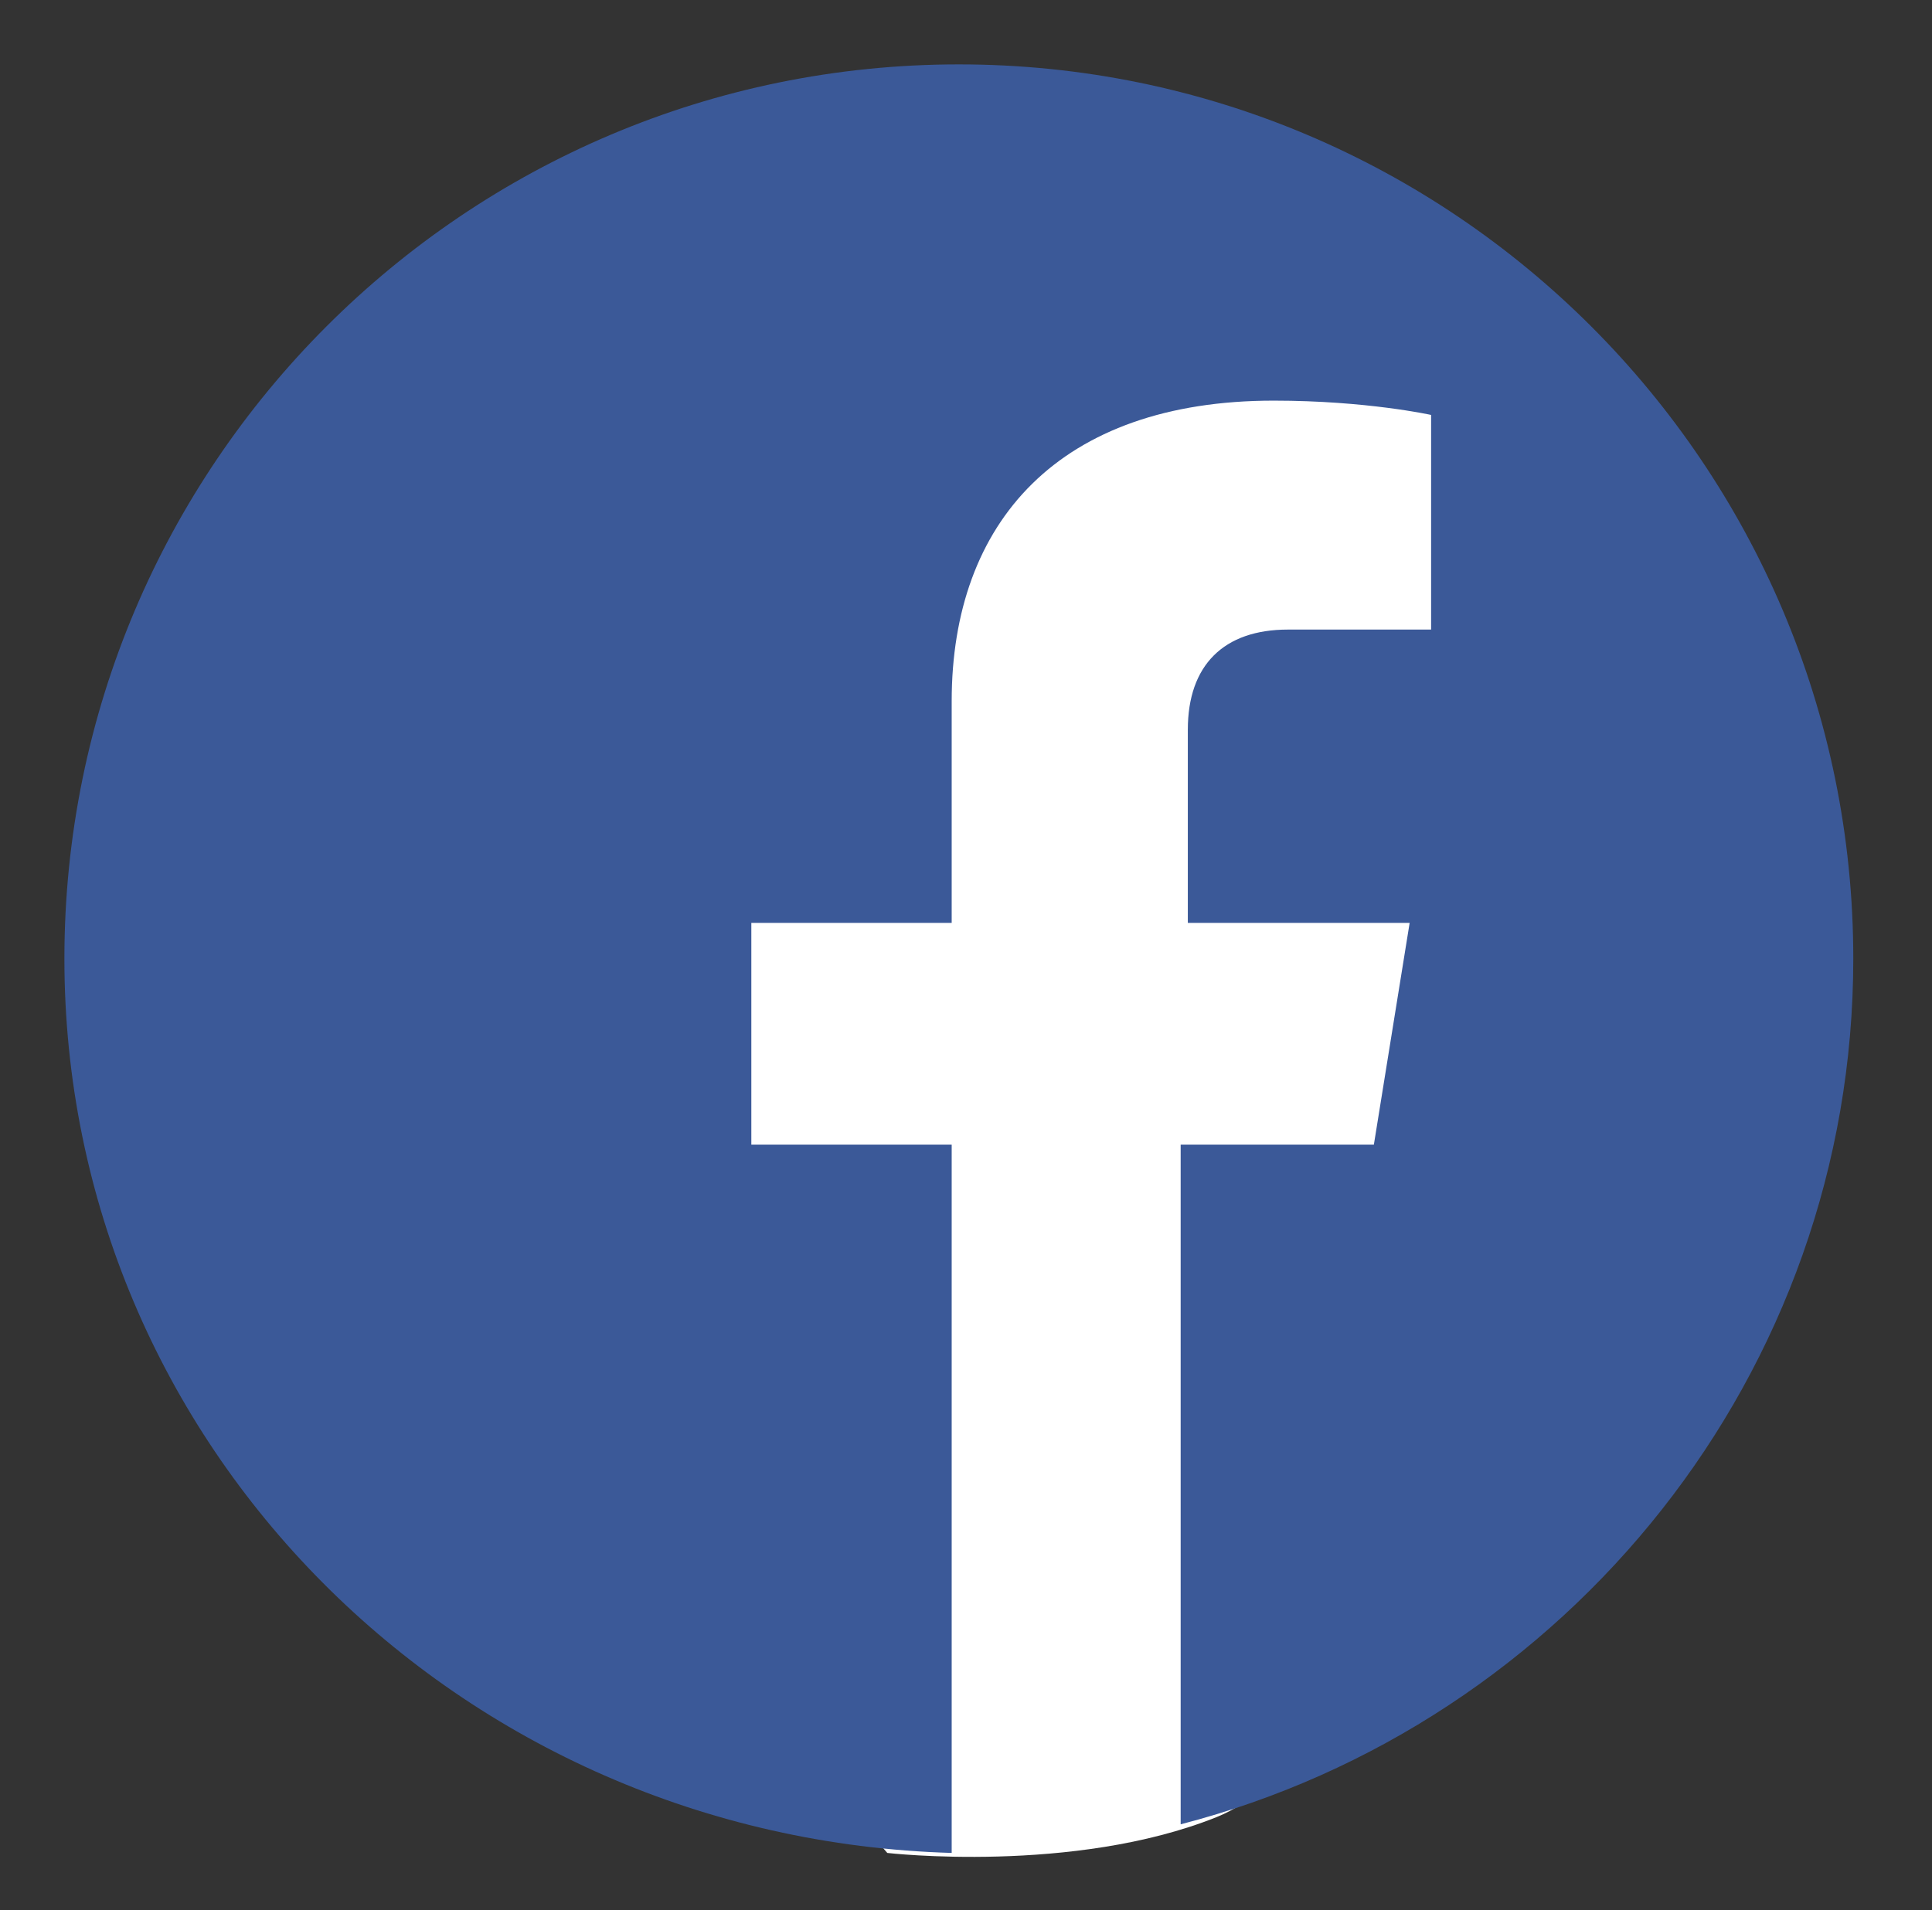 <?xml version="1.0" encoding="UTF-8"?>
<!-- Generator: Adobe Illustrator 18.1.1, SVG Export Plug-In . SVG Version: 6.00 Build 0)  -->
<svg version="1.1" id="Layer_1" xmlns="http://www.w3.org/2000/svg" xmlns:xlink="http://www.w3.org/1999/xlink" x="0px" y="0px" viewBox="0 0 27 26.7" enable-background="new 0 0 27 26.7" xml:space="preserve">
<rect x="0" y="0" width="27" height="26.7" fill="#333333" stroke="none"/>
<g>
	<path fill="#FFFFFF" d="M12.4,25.9c0,0,2.6,0.3,4.6-0.5c2-0.8,2-4.6,2-4.6l2.3-5.9L22,9.2l-1.3-4.1c0,0-2.3-0.9-2.7-0.8   s-5.7,0-5.7,0L7,8.7l1.4,7.8l3.4,8.7L12.4,25.9z"/>
	<g>
		<path fill="#3B5998" d="M16.5,25.5V16h2.7l0.5-3.1h-3.1v-2.7c0-0.9,0.5-1.4,1.4-1.4h2V5.8c0,0-0.9-0.2-2.2-0.2    c-3,0-4.5,1.7-4.5,4.2v3.1h-2.8V16h2.8v9.9C6.4,25.7,0.9,20.2,0.9,13.4c0-6.9,5.6-12.5,12.5-12.5s12.5,5.6,12.5,12.5    C25.9,19.2,21.9,24.1,16.5,25.5z"/>
	</g>
</g>
</svg>